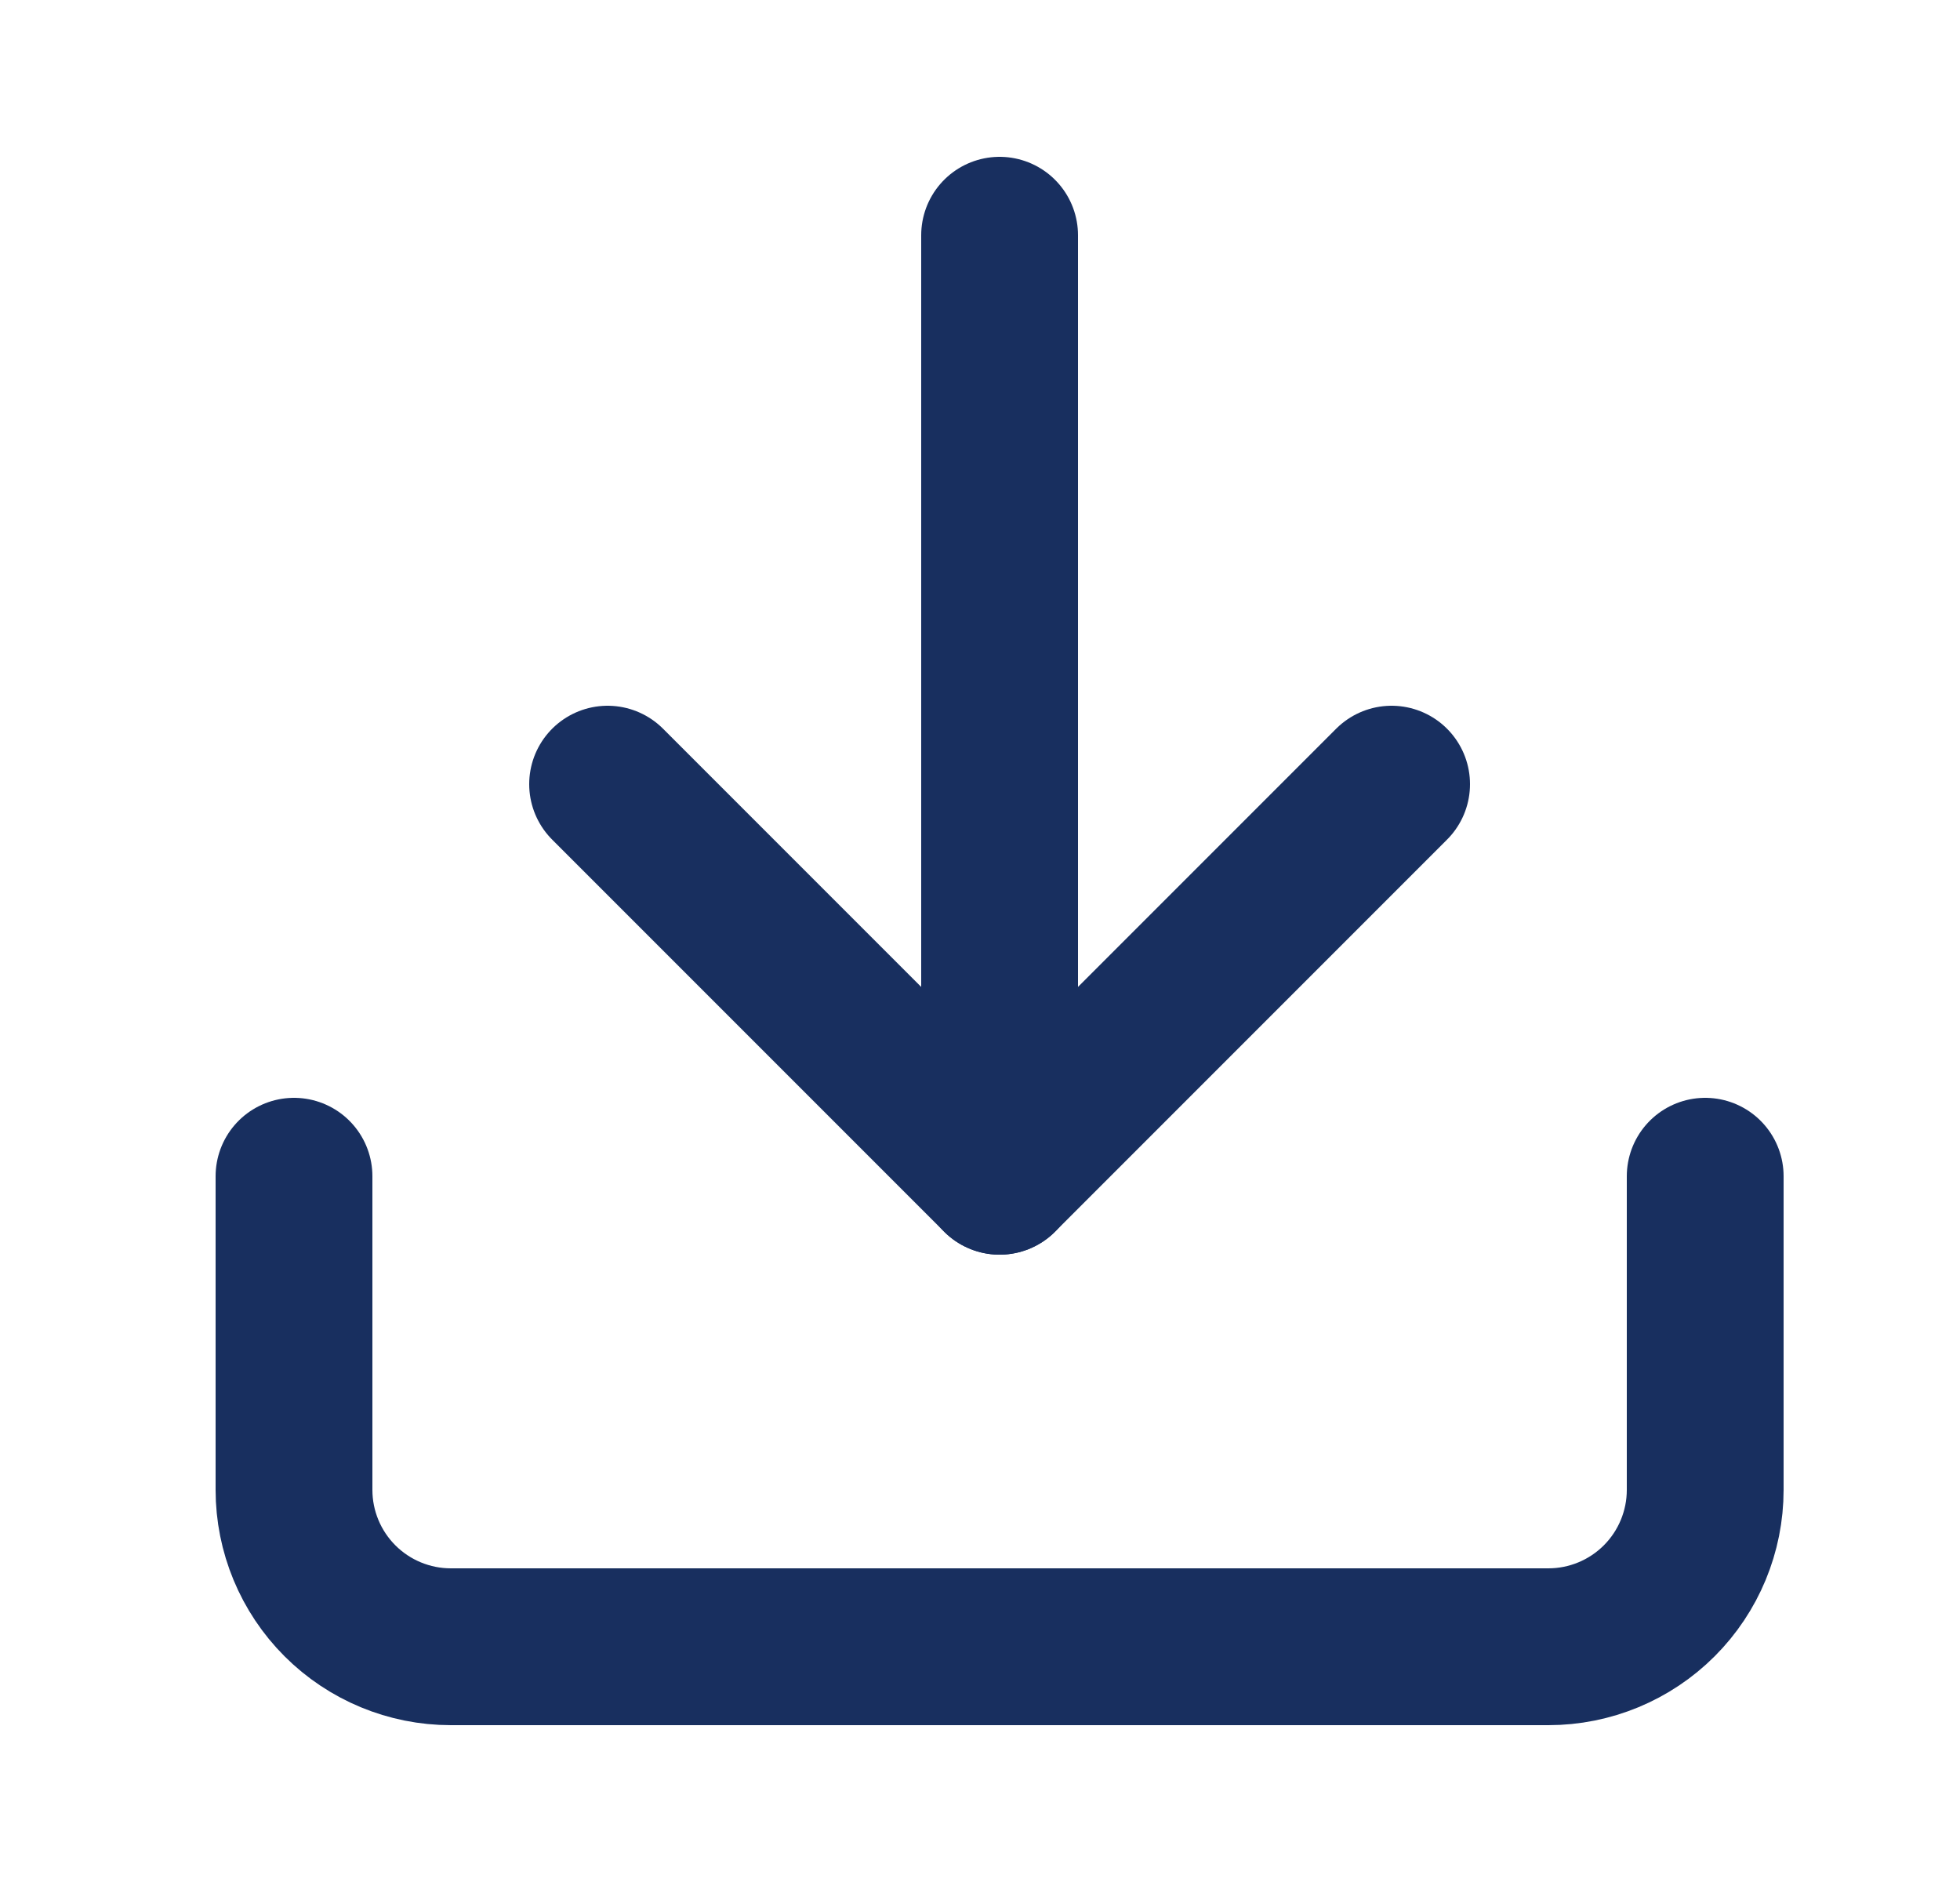 <svg width="25" height="24" viewBox="0 0 25 24" fill="none" xmlns="http://www.w3.org/2000/svg">
<path d="M21.75 15V19C21.75 19.53 21.539 20.039 21.164 20.414C20.789 20.789 20.28 21 19.75 21H5.75C5.22 21 4.711 20.789 4.336 20.414C3.961 20.039 3.75 19.53 3.75 19V15" stroke="#182F5F" stroke-width="2" stroke-linecap="round" stroke-linejoin="round"/>
<path d="M7.75 10L12.75 15L17.75 10" stroke="#182F5F" stroke-width="2" stroke-linecap="round" stroke-linejoin="round"/>
<path d="M12.75 15V3" stroke="#182F5F" stroke-width="2" stroke-linecap="round" stroke-linejoin="round"/>
</svg>
